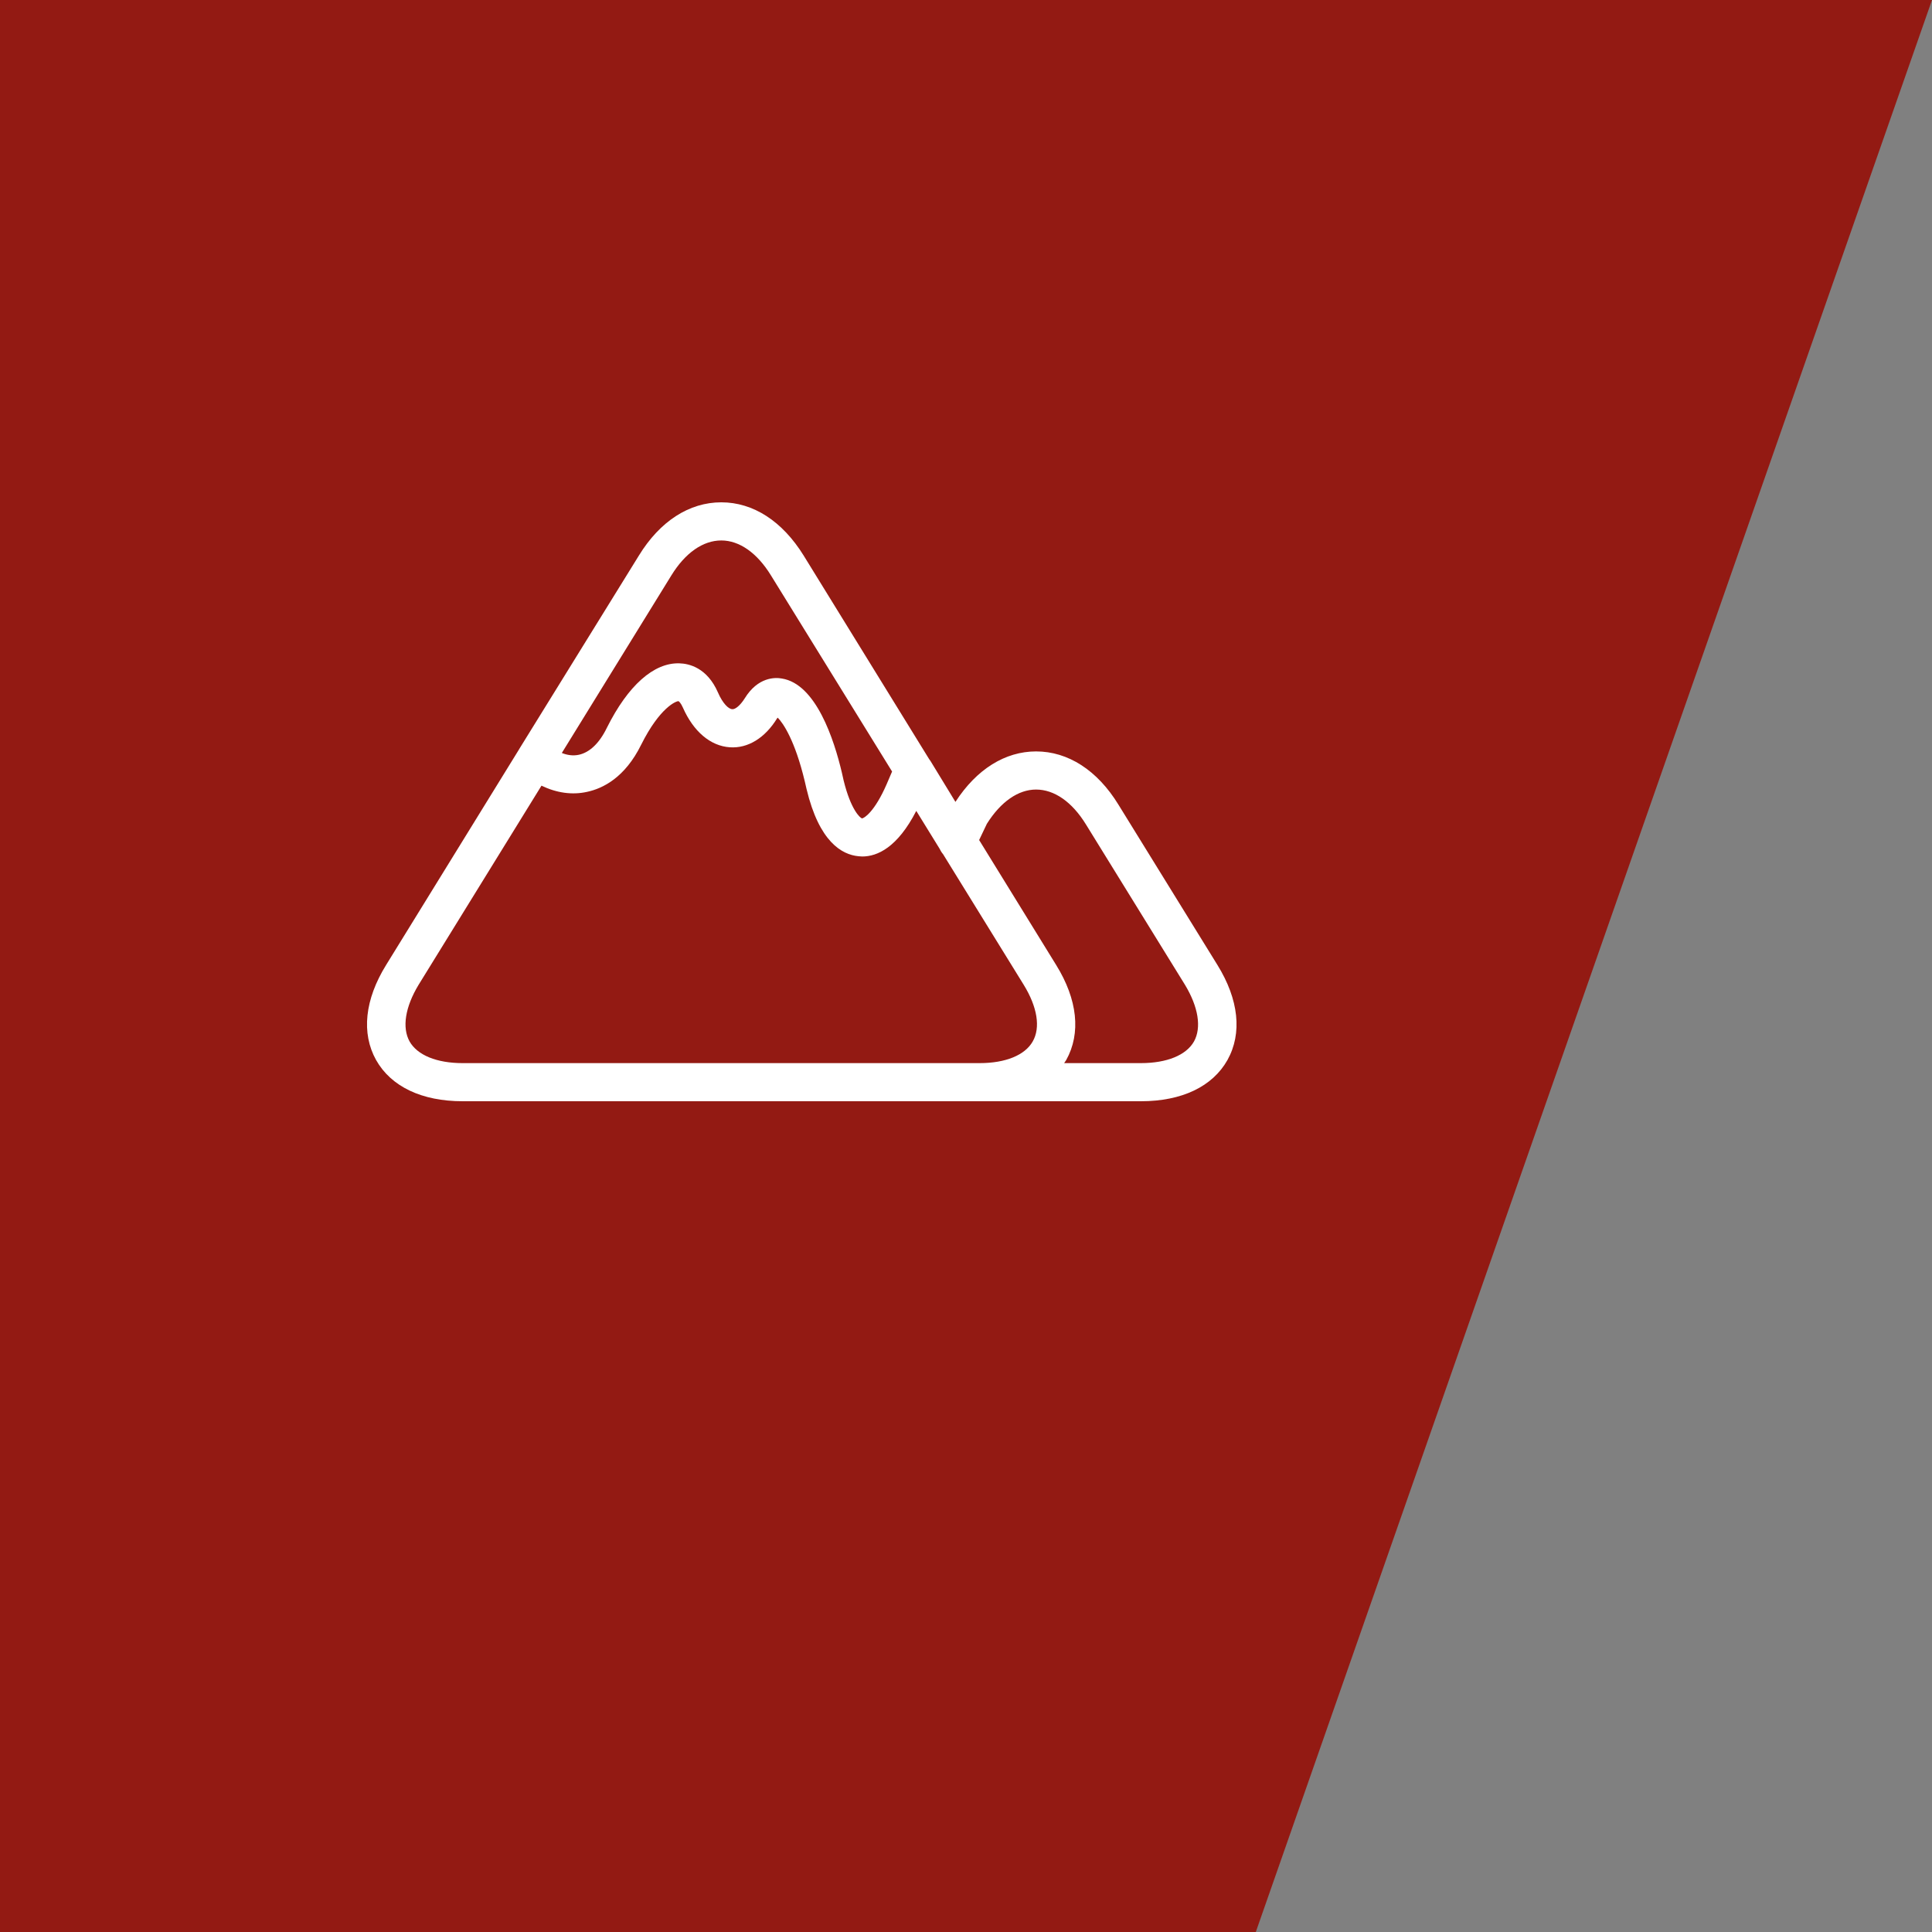 <?xml version="1.0" encoding="utf-8"?>
<!-- Generator: Adobe Illustrator 16.0.0, SVG Export Plug-In . SVG Version: 6.00 Build 0)  -->
<!DOCTYPE svg PUBLIC "-//W3C//DTD SVG 1.1//EN" "http://www.w3.org/Graphics/SVG/1.1/DTD/svg11.dtd">
<svg version="1.1" id="Capa_1" xmlns="http://www.w3.org/2000/svg" xmlns:xlink="http://www.w3.org/1999/xlink" x="0px" y="0px"
	 width="100px" height="100px" viewBox="0 0 100 100" enable-background="new 0 0 100 100" xml:space="preserve">
<rect x="0" y="0" width="100" height="100" fill="#808080" stroke="none"/>
<polygon fill-rule="evenodd" clip-rule="evenodd" fill="#931A13" points="0,0 100,0 65,100 0,100 "/>
<g>
	<path fill-rule="evenodd" clip-rule="evenodd" fill="#FFFFFF" d="M61.801,53.906c-0.4,0.707-1.4,1.121-2.748,1.121H55.08
		l0.107-0.16c0.773-1.387,0.586-3.135-0.521-4.92L50.68,43.48l0.4-0.84c0.721-1.146,1.627-1.773,2.547-1.773
		c0.947,0,1.867,0.64,2.586,1.813l5.121,8.293C62.027,52.119,62.199,53.188,61.801,53.906z M53.453,53.906
		c-0.4,0.707-1.4,1.121-2.747,1.121h-2.493H23.947c-1.347,0-2.347-0.414-2.747-1.121c-0.399-0.719-0.227-1.787,0.467-2.934
		l6.36-10.306c0.773,0.373,1.586,0.494,2.36,0.32c0.813-0.174,1.959-0.733,2.8-2.44c0.973-1.947,1.826-2.267,1.933-2.253
		c0.027,0.013,0.121,0.093,0.227,0.333c0.547,1.24,1.427,1.986,2.427,2.053c0.933,0.067,1.827-0.48,2.453-1.506l0.027-0.027
		c0.28,0.28,0.893,1.174,1.4,3.293l0.093,0.4c0.653,2.734,1.827,3.4,2.693,3.48l0.187,0.013c0.787,0,1.826-0.467,2.799-2.36
		l1.201,1.947c0.053,0.107,0.106,0.2,0.186,0.293l4.173,6.759C53.693,52.119,53.867,53.188,53.453,53.906z M34.747,29.787
		c0.72-1.173,1.64-1.813,2.587-1.813c0.934,0,1.854,0.64,2.573,1.813l6.267,10.147l-0.28,0.653c-0.626,1.44-1.173,1.773-1.28,1.773
		c-0.093-0.026-0.574-0.44-0.947-1.96l-0.093-0.413c-0.4-1.693-1.333-4.587-3.107-4.867c-0.347-0.066-1.24-0.08-1.92,1.027
		c-0.253,0.4-0.507,0.574-0.64,0.56c-0.187,0-0.493-0.28-0.747-0.867c-0.56-1.28-1.494-1.494-2-1.506
		c-1.32-0.04-2.654,1.146-3.747,3.333c-0.387,0.8-0.894,1.28-1.453,1.4c-0.307,0.067-0.614,0.014-0.88-0.093L34.747,29.787z
		 M63.014,49.947l-5.121-8.293c-1.092-1.787-2.613-2.761-4.266-2.761c-1.6,0-3.08,0.92-4.174,2.613l-1.293-2.12l-0.067-0.093
		L41.6,28.76C40.494,26.973,38.987,26,37.333,26c-1.654,0-3.173,0.973-4.267,2.76l-6.16,9.96l-0.08,0.133l-6.84,11.093
		c-1.106,1.786-1.293,3.534-0.52,4.92C20.24,56.24,21.827,57,23.947,57h24.267h2.493h8.346c2.121,0,3.707-0.76,4.48-2.133
		C64.307,53.48,64.119,51.732,63.014,49.947z"/>
</g>
</svg>
